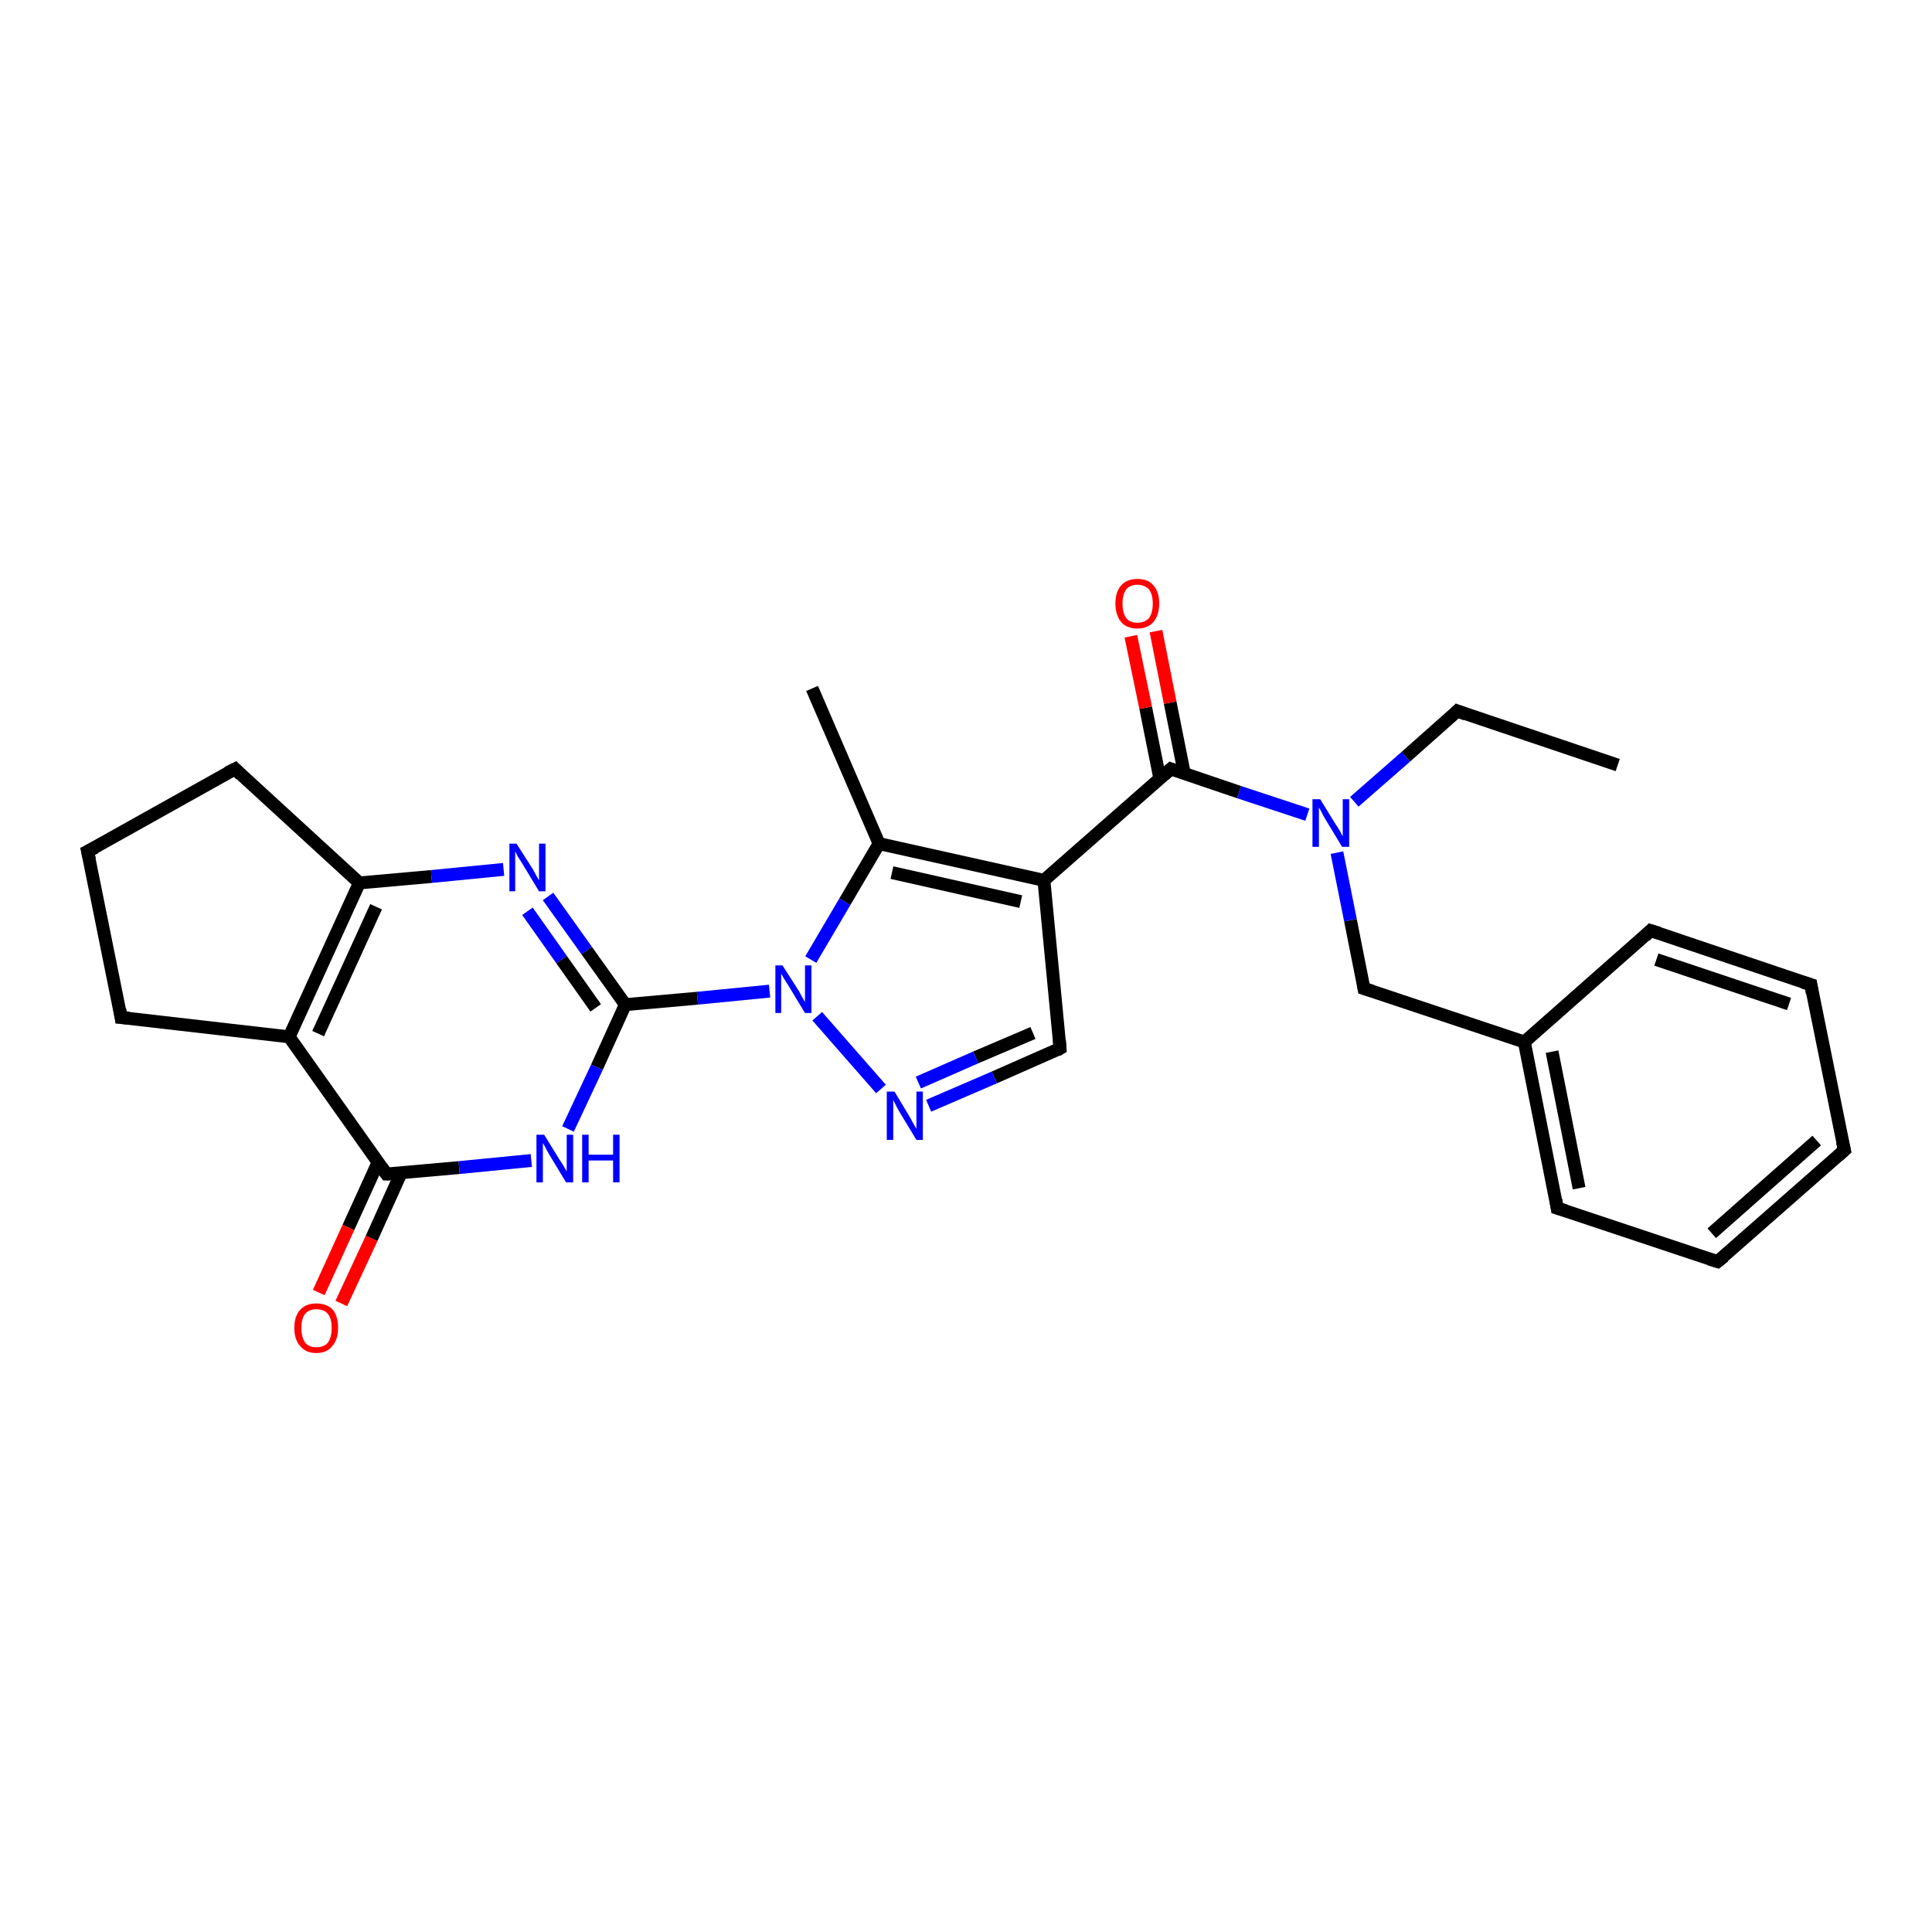 <?xml version='1.0' encoding='iso-8859-1'?>
<svg version='1.1' baseProfile='full'
              xmlns='http://www.w3.org/2000/svg'
                      xmlns:rdkit='http://www.rdkit.org/xml'
                      xmlns:xlink='http://www.w3.org/1999/xlink'
                  xml:space='preserve'
width='300px' height='300px' viewBox='0 0 300 300'>
<!-- END OF HEADER -->
<rect style='opacity:1.0;fill:#FFFFFF;stroke:none' width='300.0' height='300.0' x='0.0' y='0.0'> </rect>
<path class='bond-0 atom-0 atom-1' d='M 251.2,118.8 L 226.3,110.4' style='fill:none;fill-rule:evenodd;stroke:#000000;stroke-width:2.0px;stroke-linecap:butt;stroke-linejoin:miter;stroke-opacity:1' />
<path class='bond-1 atom-1 atom-2' d='M 226.3,110.4 L 218.3,117.5' style='fill:none;fill-rule:evenodd;stroke:#000000;stroke-width:2.0px;stroke-linecap:butt;stroke-linejoin:miter;stroke-opacity:1' />
<path class='bond-1 atom-1 atom-2' d='M 218.3,117.5 L 210.3,124.5' style='fill:none;fill-rule:evenodd;stroke:#0000FF;stroke-width:2.0px;stroke-linecap:butt;stroke-linejoin:miter;stroke-opacity:1' />
<path class='bond-2 atom-2 atom-3' d='M 207.6,132.4 L 209.7,142.9' style='fill:none;fill-rule:evenodd;stroke:#0000FF;stroke-width:2.0px;stroke-linecap:butt;stroke-linejoin:miter;stroke-opacity:1' />
<path class='bond-2 atom-2 atom-3' d='M 209.7,142.9 L 211.8,153.5' style='fill:none;fill-rule:evenodd;stroke:#000000;stroke-width:2.0px;stroke-linecap:butt;stroke-linejoin:miter;stroke-opacity:1' />
<path class='bond-3 atom-3 atom-4' d='M 211.8,153.5 L 236.7,161.8' style='fill:none;fill-rule:evenodd;stroke:#000000;stroke-width:2.0px;stroke-linecap:butt;stroke-linejoin:miter;stroke-opacity:1' />
<path class='bond-4 atom-4 atom-5' d='M 236.7,161.8 L 241.8,187.6' style='fill:none;fill-rule:evenodd;stroke:#000000;stroke-width:2.0px;stroke-linecap:butt;stroke-linejoin:miter;stroke-opacity:1' />
<path class='bond-4 atom-4 atom-5' d='M 241.0,163.3 L 245.2,184.5' style='fill:none;fill-rule:evenodd;stroke:#000000;stroke-width:2.0px;stroke-linecap:butt;stroke-linejoin:miter;stroke-opacity:1' />
<path class='bond-5 atom-5 atom-6' d='M 241.8,187.6 L 266.7,195.9' style='fill:none;fill-rule:evenodd;stroke:#000000;stroke-width:2.0px;stroke-linecap:butt;stroke-linejoin:miter;stroke-opacity:1' />
<path class='bond-6 atom-6 atom-7' d='M 266.7,195.9 L 286.4,178.6' style='fill:none;fill-rule:evenodd;stroke:#000000;stroke-width:2.0px;stroke-linecap:butt;stroke-linejoin:miter;stroke-opacity:1' />
<path class='bond-6 atom-6 atom-7' d='M 265.8,191.5 L 282.1,177.1' style='fill:none;fill-rule:evenodd;stroke:#000000;stroke-width:2.0px;stroke-linecap:butt;stroke-linejoin:miter;stroke-opacity:1' />
<path class='bond-7 atom-7 atom-8' d='M 286.4,178.6 L 281.2,152.9' style='fill:none;fill-rule:evenodd;stroke:#000000;stroke-width:2.0px;stroke-linecap:butt;stroke-linejoin:miter;stroke-opacity:1' />
<path class='bond-8 atom-8 atom-9' d='M 281.2,152.9 L 256.3,144.5' style='fill:none;fill-rule:evenodd;stroke:#000000;stroke-width:2.0px;stroke-linecap:butt;stroke-linejoin:miter;stroke-opacity:1' />
<path class='bond-8 atom-8 atom-9' d='M 277.8,155.9 L 257.2,149.0' style='fill:none;fill-rule:evenodd;stroke:#000000;stroke-width:2.0px;stroke-linecap:butt;stroke-linejoin:miter;stroke-opacity:1' />
<path class='bond-9 atom-2 atom-10' d='M 203.0,126.5 L 192.4,123.0' style='fill:none;fill-rule:evenodd;stroke:#0000FF;stroke-width:2.0px;stroke-linecap:butt;stroke-linejoin:miter;stroke-opacity:1' />
<path class='bond-9 atom-2 atom-10' d='M 192.4,123.0 L 181.8,119.4' style='fill:none;fill-rule:evenodd;stroke:#000000;stroke-width:2.0px;stroke-linecap:butt;stroke-linejoin:miter;stroke-opacity:1' />
<path class='bond-10 atom-10 atom-11' d='M 183.9,120.1 L 181.7,109.1' style='fill:none;fill-rule:evenodd;stroke:#000000;stroke-width:2.0px;stroke-linecap:butt;stroke-linejoin:miter;stroke-opacity:1' />
<path class='bond-10 atom-10 atom-11' d='M 181.7,109.1 L 179.5,98.0' style='fill:none;fill-rule:evenodd;stroke:#FF0000;stroke-width:2.0px;stroke-linecap:butt;stroke-linejoin:miter;stroke-opacity:1' />
<path class='bond-10 atom-10 atom-11' d='M 180.1,120.9 L 177.9,109.9' style='fill:none;fill-rule:evenodd;stroke:#000000;stroke-width:2.0px;stroke-linecap:butt;stroke-linejoin:miter;stroke-opacity:1' />
<path class='bond-10 atom-10 atom-11' d='M 177.9,109.9 L 175.6,98.8' style='fill:none;fill-rule:evenodd;stroke:#FF0000;stroke-width:2.0px;stroke-linecap:butt;stroke-linejoin:miter;stroke-opacity:1' />
<path class='bond-11 atom-10 atom-12' d='M 181.8,119.4 L 162.1,136.7' style='fill:none;fill-rule:evenodd;stroke:#000000;stroke-width:2.0px;stroke-linecap:butt;stroke-linejoin:miter;stroke-opacity:1' />
<path class='bond-12 atom-12 atom-13' d='M 162.1,136.7 L 164.6,162.8' style='fill:none;fill-rule:evenodd;stroke:#000000;stroke-width:2.0px;stroke-linecap:butt;stroke-linejoin:miter;stroke-opacity:1' />
<path class='bond-13 atom-13 atom-14' d='M 164.6,162.8 L 154.4,167.3' style='fill:none;fill-rule:evenodd;stroke:#000000;stroke-width:2.0px;stroke-linecap:butt;stroke-linejoin:miter;stroke-opacity:1' />
<path class='bond-13 atom-13 atom-14' d='M 154.4,167.3 L 144.2,171.7' style='fill:none;fill-rule:evenodd;stroke:#0000FF;stroke-width:2.0px;stroke-linecap:butt;stroke-linejoin:miter;stroke-opacity:1' />
<path class='bond-13 atom-13 atom-14' d='M 160.4,160.4 L 151.5,164.2' style='fill:none;fill-rule:evenodd;stroke:#000000;stroke-width:2.0px;stroke-linecap:butt;stroke-linejoin:miter;stroke-opacity:1' />
<path class='bond-13 atom-13 atom-14' d='M 151.5,164.2 L 142.6,168.1' style='fill:none;fill-rule:evenodd;stroke:#0000FF;stroke-width:2.0px;stroke-linecap:butt;stroke-linejoin:miter;stroke-opacity:1' />
<path class='bond-14 atom-14 atom-15' d='M 136.8,169.1 L 126.9,157.8' style='fill:none;fill-rule:evenodd;stroke:#0000FF;stroke-width:2.0px;stroke-linecap:butt;stroke-linejoin:miter;stroke-opacity:1' />
<path class='bond-15 atom-15 atom-16' d='M 119.5,153.9 L 108.3,155.0' style='fill:none;fill-rule:evenodd;stroke:#0000FF;stroke-width:2.0px;stroke-linecap:butt;stroke-linejoin:miter;stroke-opacity:1' />
<path class='bond-15 atom-15 atom-16' d='M 108.3,155.0 L 97.1,156.0' style='fill:none;fill-rule:evenodd;stroke:#000000;stroke-width:2.0px;stroke-linecap:butt;stroke-linejoin:miter;stroke-opacity:1' />
<path class='bond-16 atom-16 atom-17' d='M 97.1,156.0 L 91.1,147.6' style='fill:none;fill-rule:evenodd;stroke:#000000;stroke-width:2.0px;stroke-linecap:butt;stroke-linejoin:miter;stroke-opacity:1' />
<path class='bond-16 atom-16 atom-17' d='M 91.1,147.6 L 85.1,139.2' style='fill:none;fill-rule:evenodd;stroke:#0000FF;stroke-width:2.0px;stroke-linecap:butt;stroke-linejoin:miter;stroke-opacity:1' />
<path class='bond-16 atom-16 atom-17' d='M 92.5,156.5 L 87.2,149.0' style='fill:none;fill-rule:evenodd;stroke:#000000;stroke-width:2.0px;stroke-linecap:butt;stroke-linejoin:miter;stroke-opacity:1' />
<path class='bond-16 atom-16 atom-17' d='M 87.2,149.0 L 81.9,141.5' style='fill:none;fill-rule:evenodd;stroke:#0000FF;stroke-width:2.0px;stroke-linecap:butt;stroke-linejoin:miter;stroke-opacity:1' />
<path class='bond-17 atom-17 atom-18' d='M 78.2,135.0 L 67.0,136.1' style='fill:none;fill-rule:evenodd;stroke:#0000FF;stroke-width:2.0px;stroke-linecap:butt;stroke-linejoin:miter;stroke-opacity:1' />
<path class='bond-17 atom-17 atom-18' d='M 67.0,136.1 L 55.8,137.1' style='fill:none;fill-rule:evenodd;stroke:#000000;stroke-width:2.0px;stroke-linecap:butt;stroke-linejoin:miter;stroke-opacity:1' />
<path class='bond-18 atom-18 atom-19' d='M 55.8,137.1 L 44.9,161.0' style='fill:none;fill-rule:evenodd;stroke:#000000;stroke-width:2.0px;stroke-linecap:butt;stroke-linejoin:miter;stroke-opacity:1' />
<path class='bond-18 atom-18 atom-19' d='M 58.4,140.8 L 49.4,160.5' style='fill:none;fill-rule:evenodd;stroke:#000000;stroke-width:2.0px;stroke-linecap:butt;stroke-linejoin:miter;stroke-opacity:1' />
<path class='bond-19 atom-19 atom-20' d='M 44.9,161.0 L 60.0,182.3' style='fill:none;fill-rule:evenodd;stroke:#000000;stroke-width:2.0px;stroke-linecap:butt;stroke-linejoin:miter;stroke-opacity:1' />
<path class='bond-20 atom-20 atom-21' d='M 58.7,180.5 L 54.1,190.6' style='fill:none;fill-rule:evenodd;stroke:#000000;stroke-width:2.0px;stroke-linecap:butt;stroke-linejoin:miter;stroke-opacity:1' />
<path class='bond-20 atom-20 atom-21' d='M 54.1,190.6 L 49.5,200.7' style='fill:none;fill-rule:evenodd;stroke:#FF0000;stroke-width:2.0px;stroke-linecap:butt;stroke-linejoin:miter;stroke-opacity:1' />
<path class='bond-20 atom-20 atom-21' d='M 62.3,182.1 L 57.7,192.3' style='fill:none;fill-rule:evenodd;stroke:#000000;stroke-width:2.0px;stroke-linecap:butt;stroke-linejoin:miter;stroke-opacity:1' />
<path class='bond-20 atom-20 atom-21' d='M 57.7,192.3 L 53.0,202.4' style='fill:none;fill-rule:evenodd;stroke:#FF0000;stroke-width:2.0px;stroke-linecap:butt;stroke-linejoin:miter;stroke-opacity:1' />
<path class='bond-21 atom-20 atom-22' d='M 60.0,182.3 L 71.3,181.3' style='fill:none;fill-rule:evenodd;stroke:#000000;stroke-width:2.0px;stroke-linecap:butt;stroke-linejoin:miter;stroke-opacity:1' />
<path class='bond-21 atom-20 atom-22' d='M 71.3,181.3 L 82.5,180.2' style='fill:none;fill-rule:evenodd;stroke:#0000FF;stroke-width:2.0px;stroke-linecap:butt;stroke-linejoin:miter;stroke-opacity:1' />
<path class='bond-22 atom-19 atom-23' d='M 44.9,161.0 L 18.8,158.0' style='fill:none;fill-rule:evenodd;stroke:#000000;stroke-width:2.0px;stroke-linecap:butt;stroke-linejoin:miter;stroke-opacity:1' />
<path class='bond-23 atom-23 atom-24' d='M 18.8,158.0 L 13.6,132.2' style='fill:none;fill-rule:evenodd;stroke:#000000;stroke-width:2.0px;stroke-linecap:butt;stroke-linejoin:miter;stroke-opacity:1' />
<path class='bond-24 atom-24 atom-25' d='M 13.6,132.2 L 36.5,119.4' style='fill:none;fill-rule:evenodd;stroke:#000000;stroke-width:2.0px;stroke-linecap:butt;stroke-linejoin:miter;stroke-opacity:1' />
<path class='bond-25 atom-15 atom-26' d='M 125.9,149.0 L 131.2,140.0' style='fill:none;fill-rule:evenodd;stroke:#0000FF;stroke-width:2.0px;stroke-linecap:butt;stroke-linejoin:miter;stroke-opacity:1' />
<path class='bond-25 atom-15 atom-26' d='M 131.2,140.0 L 136.5,131.0' style='fill:none;fill-rule:evenodd;stroke:#000000;stroke-width:2.0px;stroke-linecap:butt;stroke-linejoin:miter;stroke-opacity:1' />
<path class='bond-26 atom-26 atom-27' d='M 136.5,131.0 L 126.1,106.9' style='fill:none;fill-rule:evenodd;stroke:#000000;stroke-width:2.0px;stroke-linecap:butt;stroke-linejoin:miter;stroke-opacity:1' />
<path class='bond-27 atom-9 atom-4' d='M 256.3,144.5 L 236.7,161.8' style='fill:none;fill-rule:evenodd;stroke:#000000;stroke-width:2.0px;stroke-linecap:butt;stroke-linejoin:miter;stroke-opacity:1' />
<path class='bond-28 atom-26 atom-12' d='M 136.5,131.0 L 162.1,136.7' style='fill:none;fill-rule:evenodd;stroke:#000000;stroke-width:2.0px;stroke-linecap:butt;stroke-linejoin:miter;stroke-opacity:1' />
<path class='bond-28 atom-26 atom-12' d='M 138.5,135.5 L 158.5,140.0' style='fill:none;fill-rule:evenodd;stroke:#000000;stroke-width:2.0px;stroke-linecap:butt;stroke-linejoin:miter;stroke-opacity:1' />
<path class='bond-29 atom-22 atom-16' d='M 88.2,175.3 L 92.7,165.7' style='fill:none;fill-rule:evenodd;stroke:#0000FF;stroke-width:2.0px;stroke-linecap:butt;stroke-linejoin:miter;stroke-opacity:1' />
<path class='bond-29 atom-22 atom-16' d='M 92.7,165.7 L 97.1,156.0' style='fill:none;fill-rule:evenodd;stroke:#000000;stroke-width:2.0px;stroke-linecap:butt;stroke-linejoin:miter;stroke-opacity:1' />
<path class='bond-30 atom-25 atom-18' d='M 36.5,119.4 L 55.8,137.1' style='fill:none;fill-rule:evenodd;stroke:#000000;stroke-width:2.0px;stroke-linecap:butt;stroke-linejoin:miter;stroke-opacity:1' />
<path d='M 227.6,110.9 L 226.3,110.4 L 225.9,110.8' style='fill:none;stroke:#000000;stroke-width:2.0px;stroke-linecap:butt;stroke-linejoin:miter;stroke-opacity:1;' />
<path d='M 211.7,152.9 L 211.8,153.5 L 213.1,153.9' style='fill:none;stroke:#000000;stroke-width:2.0px;stroke-linecap:butt;stroke-linejoin:miter;stroke-opacity:1;' />
<path d='M 241.6,186.3 L 241.8,187.6 L 243.1,188.0' style='fill:none;stroke:#000000;stroke-width:2.0px;stroke-linecap:butt;stroke-linejoin:miter;stroke-opacity:1;' />
<path d='M 265.4,195.5 L 266.7,195.9 L 267.7,195.1' style='fill:none;stroke:#000000;stroke-width:2.0px;stroke-linecap:butt;stroke-linejoin:miter;stroke-opacity:1;' />
<path d='M 285.4,179.5 L 286.4,178.6 L 286.1,177.3' style='fill:none;stroke:#000000;stroke-width:2.0px;stroke-linecap:butt;stroke-linejoin:miter;stroke-opacity:1;' />
<path d='M 281.4,154.2 L 281.2,152.9 L 279.9,152.5' style='fill:none;stroke:#000000;stroke-width:2.0px;stroke-linecap:butt;stroke-linejoin:miter;stroke-opacity:1;' />
<path d='M 257.6,144.9 L 256.3,144.5 L 255.4,145.4' style='fill:none;stroke:#000000;stroke-width:2.0px;stroke-linecap:butt;stroke-linejoin:miter;stroke-opacity:1;' />
<path d='M 182.3,119.6 L 181.8,119.4 L 180.8,120.3' style='fill:none;stroke:#000000;stroke-width:2.0px;stroke-linecap:butt;stroke-linejoin:miter;stroke-opacity:1;' />
<path d='M 164.5,161.5 L 164.6,162.8 L 164.1,163.1' style='fill:none;stroke:#000000;stroke-width:2.0px;stroke-linecap:butt;stroke-linejoin:miter;stroke-opacity:1;' />
<path d='M 59.3,181.3 L 60.0,182.3 L 60.6,182.3' style='fill:none;stroke:#000000;stroke-width:2.0px;stroke-linecap:butt;stroke-linejoin:miter;stroke-opacity:1;' />
<path d='M 20.1,158.1 L 18.8,158.0 L 18.6,156.7' style='fill:none;stroke:#000000;stroke-width:2.0px;stroke-linecap:butt;stroke-linejoin:miter;stroke-opacity:1;' />
<path d='M 13.9,133.5 L 13.6,132.2 L 14.8,131.6' style='fill:none;stroke:#000000;stroke-width:2.0px;stroke-linecap:butt;stroke-linejoin:miter;stroke-opacity:1;' />
<path d='M 35.3,120.0 L 36.5,119.4 L 37.4,120.3' style='fill:none;stroke:#000000;stroke-width:2.0px;stroke-linecap:butt;stroke-linejoin:miter;stroke-opacity:1;' />
<path class='atom-2' d='M 205.0 124.1
L 207.4 128.0
Q 207.7 128.4, 208.1 129.1
Q 208.4 129.8, 208.5 129.8
L 208.5 124.1
L 209.5 124.1
L 209.5 131.5
L 208.4 131.5
L 205.8 127.2
Q 205.5 126.7, 205.2 126.1
Q 204.9 125.5, 204.8 125.4
L 204.8 131.5
L 203.8 131.5
L 203.8 124.1
L 205.0 124.1
' fill='#0000FF'/>
<path class='atom-11' d='M 173.2 93.7
Q 173.2 91.9, 174.1 90.9
Q 175.0 89.9, 176.6 89.9
Q 178.3 89.9, 179.1 90.9
Q 180.0 91.9, 180.0 93.7
Q 180.0 95.5, 179.1 96.6
Q 178.2 97.6, 176.6 97.6
Q 175.0 97.6, 174.1 96.6
Q 173.2 95.5, 173.2 93.7
M 176.6 96.7
Q 177.7 96.7, 178.4 96.0
Q 179.0 95.2, 179.0 93.7
Q 179.0 92.3, 178.4 91.5
Q 177.7 90.8, 176.6 90.8
Q 175.5 90.8, 174.9 91.5
Q 174.3 92.3, 174.3 93.7
Q 174.3 95.2, 174.9 96.0
Q 175.5 96.7, 176.6 96.7
' fill='#FF0000'/>
<path class='atom-14' d='M 138.9 169.5
L 141.3 173.5
Q 141.5 173.9, 141.9 174.6
Q 142.3 175.3, 142.3 175.3
L 142.3 169.5
L 143.3 169.5
L 143.3 177.0
L 142.3 177.0
L 139.7 172.7
Q 139.4 172.2, 139.1 171.6
Q 138.8 171.0, 138.7 170.8
L 138.7 177.0
L 137.7 177.0
L 137.7 169.5
L 138.9 169.5
' fill='#0000FF'/>
<path class='atom-15' d='M 121.5 149.9
L 124.0 153.8
Q 124.2 154.2, 124.6 154.9
Q 125.0 155.6, 125.0 155.6
L 125.0 149.9
L 126.0 149.9
L 126.0 157.3
L 125.0 157.3
L 122.4 153.0
Q 122.1 152.5, 121.7 151.9
Q 121.4 151.3, 121.3 151.2
L 121.3 157.3
L 120.4 157.3
L 120.4 149.9
L 121.5 149.9
' fill='#0000FF'/>
<path class='atom-17' d='M 80.2 131.0
L 82.7 134.9
Q 82.9 135.3, 83.3 136.0
Q 83.7 136.7, 83.7 136.7
L 83.7 131.0
L 84.7 131.0
L 84.7 138.4
L 83.7 138.4
L 81.1 134.1
Q 80.8 133.6, 80.4 133.0
Q 80.1 132.4, 80.0 132.2
L 80.0 138.4
L 79.1 138.4
L 79.1 131.0
L 80.2 131.0
' fill='#0000FF'/>
<path class='atom-21' d='M 45.7 206.2
Q 45.7 204.4, 46.6 203.4
Q 47.5 202.4, 49.1 202.4
Q 50.8 202.4, 51.7 203.4
Q 52.5 204.4, 52.5 206.2
Q 52.5 208.0, 51.6 209.0
Q 50.8 210.1, 49.1 210.1
Q 47.5 210.1, 46.6 209.0
Q 45.7 208.0, 45.7 206.2
M 49.1 209.2
Q 50.3 209.2, 50.9 208.5
Q 51.5 207.7, 51.5 206.2
Q 51.5 204.7, 50.9 204.0
Q 50.3 203.3, 49.1 203.3
Q 48.0 203.3, 47.4 204.0
Q 46.8 204.7, 46.8 206.2
Q 46.8 207.7, 47.4 208.5
Q 48.0 209.2, 49.1 209.2
' fill='#FF0000'/>
<path class='atom-22' d='M 84.5 176.2
L 86.9 180.1
Q 87.2 180.5, 87.6 181.2
Q 88.0 181.9, 88.0 181.9
L 88.0 176.2
L 89.0 176.2
L 89.0 183.6
L 87.9 183.6
L 85.3 179.3
Q 85.0 178.8, 84.7 178.2
Q 84.4 177.6, 84.3 177.5
L 84.3 183.6
L 83.3 183.6
L 83.3 176.2
L 84.5 176.2
' fill='#0000FF'/>
<path class='atom-22' d='M 90.4 176.2
L 91.4 176.2
L 91.4 179.3
L 95.2 179.3
L 95.2 176.2
L 96.2 176.2
L 96.2 183.6
L 95.2 183.6
L 95.2 180.2
L 91.4 180.2
L 91.4 183.6
L 90.4 183.6
L 90.4 176.2
' fill='#0000FF'/>
</svg>
